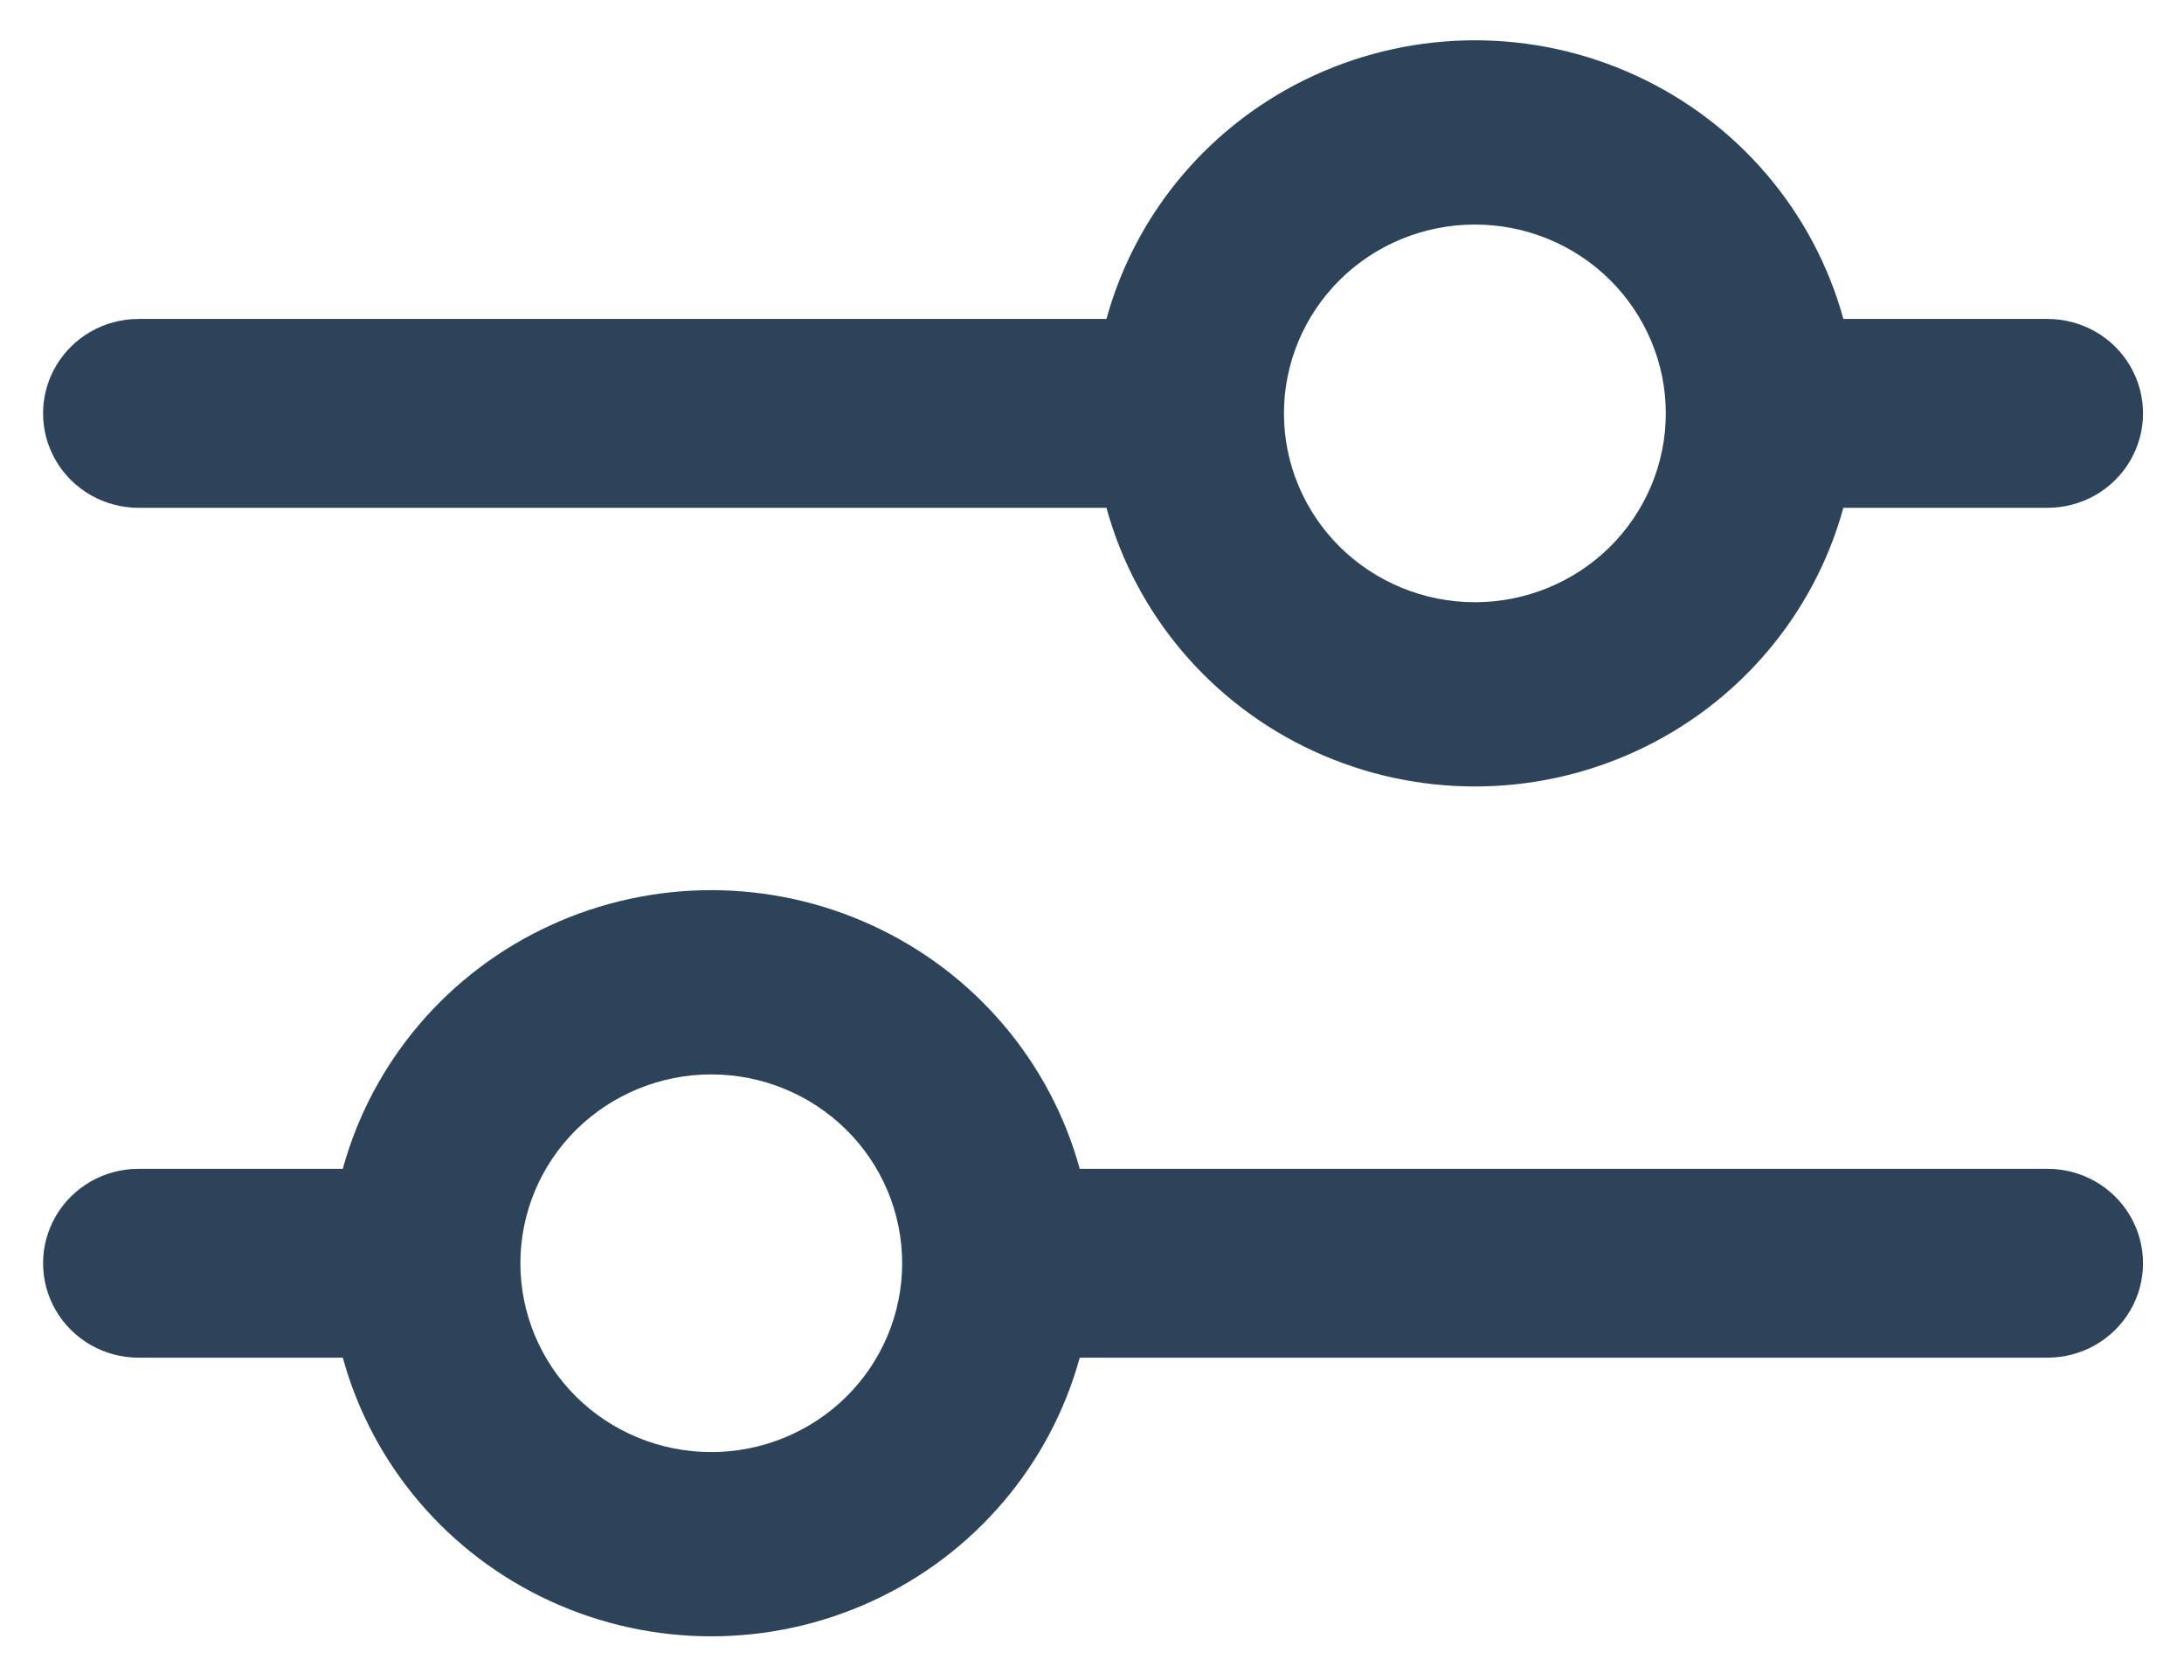 <svg width="26" height="20" viewBox="0 0 26 20" fill="none" xmlns="http://www.w3.org/2000/svg">
<path d="M1.649 6.045H13.172C13.523 7.324 14.427 8.385 15.642 8.943C16.857 9.502 18.259 9.502 19.474 8.943C20.689 8.385 21.593 7.324 21.945 6.045H24.376C24.782 6.045 25.158 5.831 25.36 5.483C25.563 5.135 25.563 4.707 25.36 4.359C25.158 4.011 24.782 3.797 24.376 3.797H21.945C21.593 2.518 20.689 1.457 19.474 0.899C18.259 0.34 16.857 0.34 15.642 0.899C14.427 1.457 13.523 2.518 13.172 3.797H1.649C1.243 3.797 0.868 4.011 0.665 4.359C0.462 4.707 0.462 5.135 0.665 5.483C0.868 5.831 1.243 6.045 1.649 6.045ZM17.558 2.673C18.161 2.673 18.739 2.909 19.165 3.331C19.591 3.753 19.831 4.325 19.831 4.921C19.831 5.517 19.591 6.089 19.165 6.511C18.739 6.932 18.161 7.169 17.558 7.169C16.956 7.169 16.377 6.932 15.951 6.511C15.525 6.089 15.285 5.517 15.285 4.921C15.285 4.325 15.525 3.753 15.951 3.331C16.377 2.909 16.956 2.673 17.558 2.673ZM24.376 13.914H12.854C12.502 12.635 11.598 11.574 10.383 11.016C9.168 10.457 7.766 10.457 6.551 11.016C5.336 11.574 4.432 12.635 4.081 13.914H1.649C1.243 13.914 0.868 14.128 0.665 14.476C0.462 14.824 0.462 15.252 0.665 15.6C0.868 15.948 1.243 16.162 1.649 16.162H4.081C4.432 17.441 5.336 18.502 6.551 19.06C7.766 19.619 9.168 19.619 10.383 19.06C11.598 18.502 12.502 17.441 12.854 16.162H24.376C24.782 16.162 25.157 15.948 25.36 15.6C25.563 15.252 25.563 14.824 25.36 14.476C25.157 14.128 24.782 13.914 24.376 13.914ZM8.467 17.286C7.865 17.286 7.286 17.049 6.86 16.628C6.434 16.206 6.195 15.634 6.195 15.038C6.195 14.442 6.434 13.87 6.86 13.448C7.287 13.027 7.865 12.79 8.467 12.79C9.07 12.79 9.648 13.027 10.074 13.448C10.501 13.87 10.74 14.442 10.74 15.038C10.74 15.634 10.501 16.206 10.074 16.628C9.648 17.049 9.07 17.286 8.467 17.286Z" fill="#2C4359"/>
</svg>
